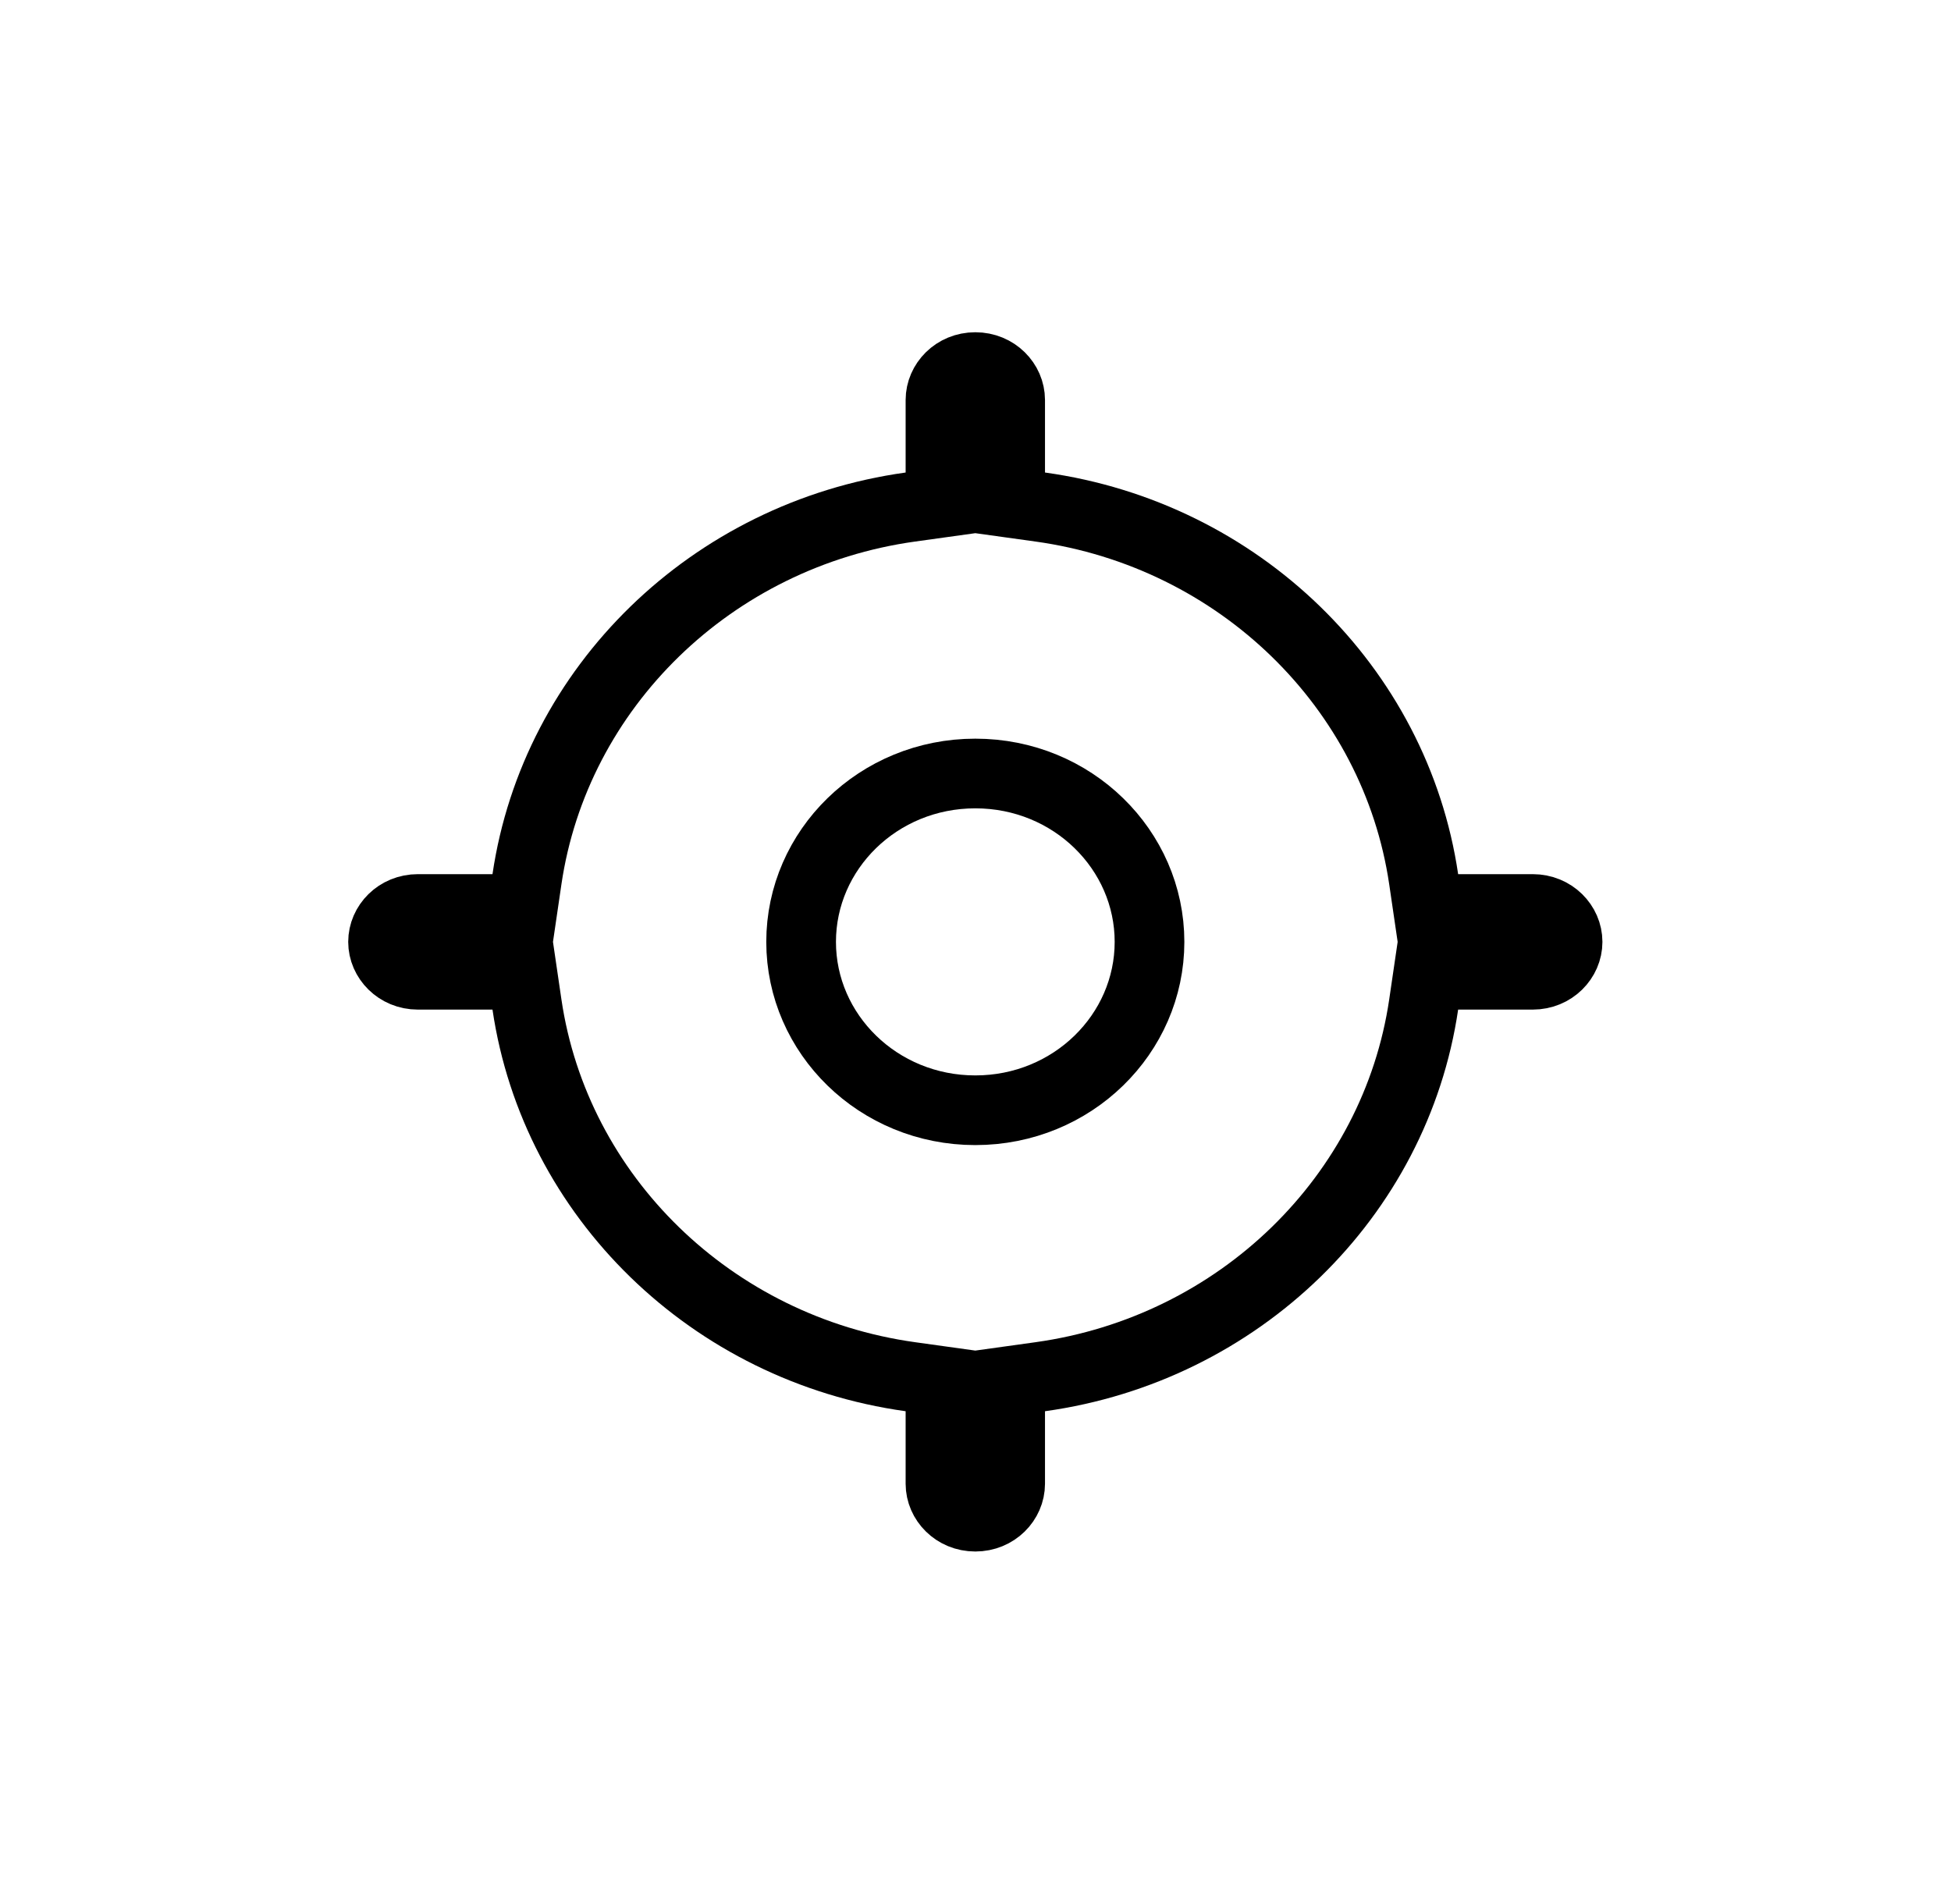 <svg width="42" height="41" viewBox="0 0 42 41" fill="none" xmlns="http://www.w3.org/2000/svg">
<path d="M24.746 20.278C24.746 22.26 23.087 23.903 20.996 23.903C18.905 23.903 17.246 22.26 17.246 20.278C17.246 18.296 18.905 16.653 20.996 16.653C23.087 16.653 24.746 18.296 24.746 20.278Z" stroke="black" stroke-width="1.5"/>
<path d="M21.746 10.173V10.826L22.393 10.916C26.674 11.511 30.04 14.8 30.648 18.929L30.742 19.57H31.39H32.996C33.43 19.57 33.746 19.906 33.746 20.278C33.746 20.649 33.43 20.986 32.996 20.986H31.39H30.742L30.648 21.627C30.04 25.756 26.674 29.045 22.393 29.64L21.746 29.73V30.383V31.945C21.746 32.316 21.43 32.653 20.996 32.653C20.562 32.653 20.246 32.316 20.246 31.945V30.383V29.73L19.599 29.64C15.318 29.045 11.952 25.756 11.344 21.627L11.25 20.986H10.602H8.996C8.562 20.986 8.246 20.649 8.246 20.278C8.246 19.906 8.562 19.57 8.996 19.57H10.602H11.25L11.344 18.929C11.952 14.8 15.318 11.511 19.599 10.916L20.246 10.826V10.173V8.611C20.246 8.24 20.562 7.903 20.996 7.903C21.43 7.903 21.746 8.24 21.746 8.611V10.173Z" stroke="black" stroke-width="1.5"/>
</svg>
